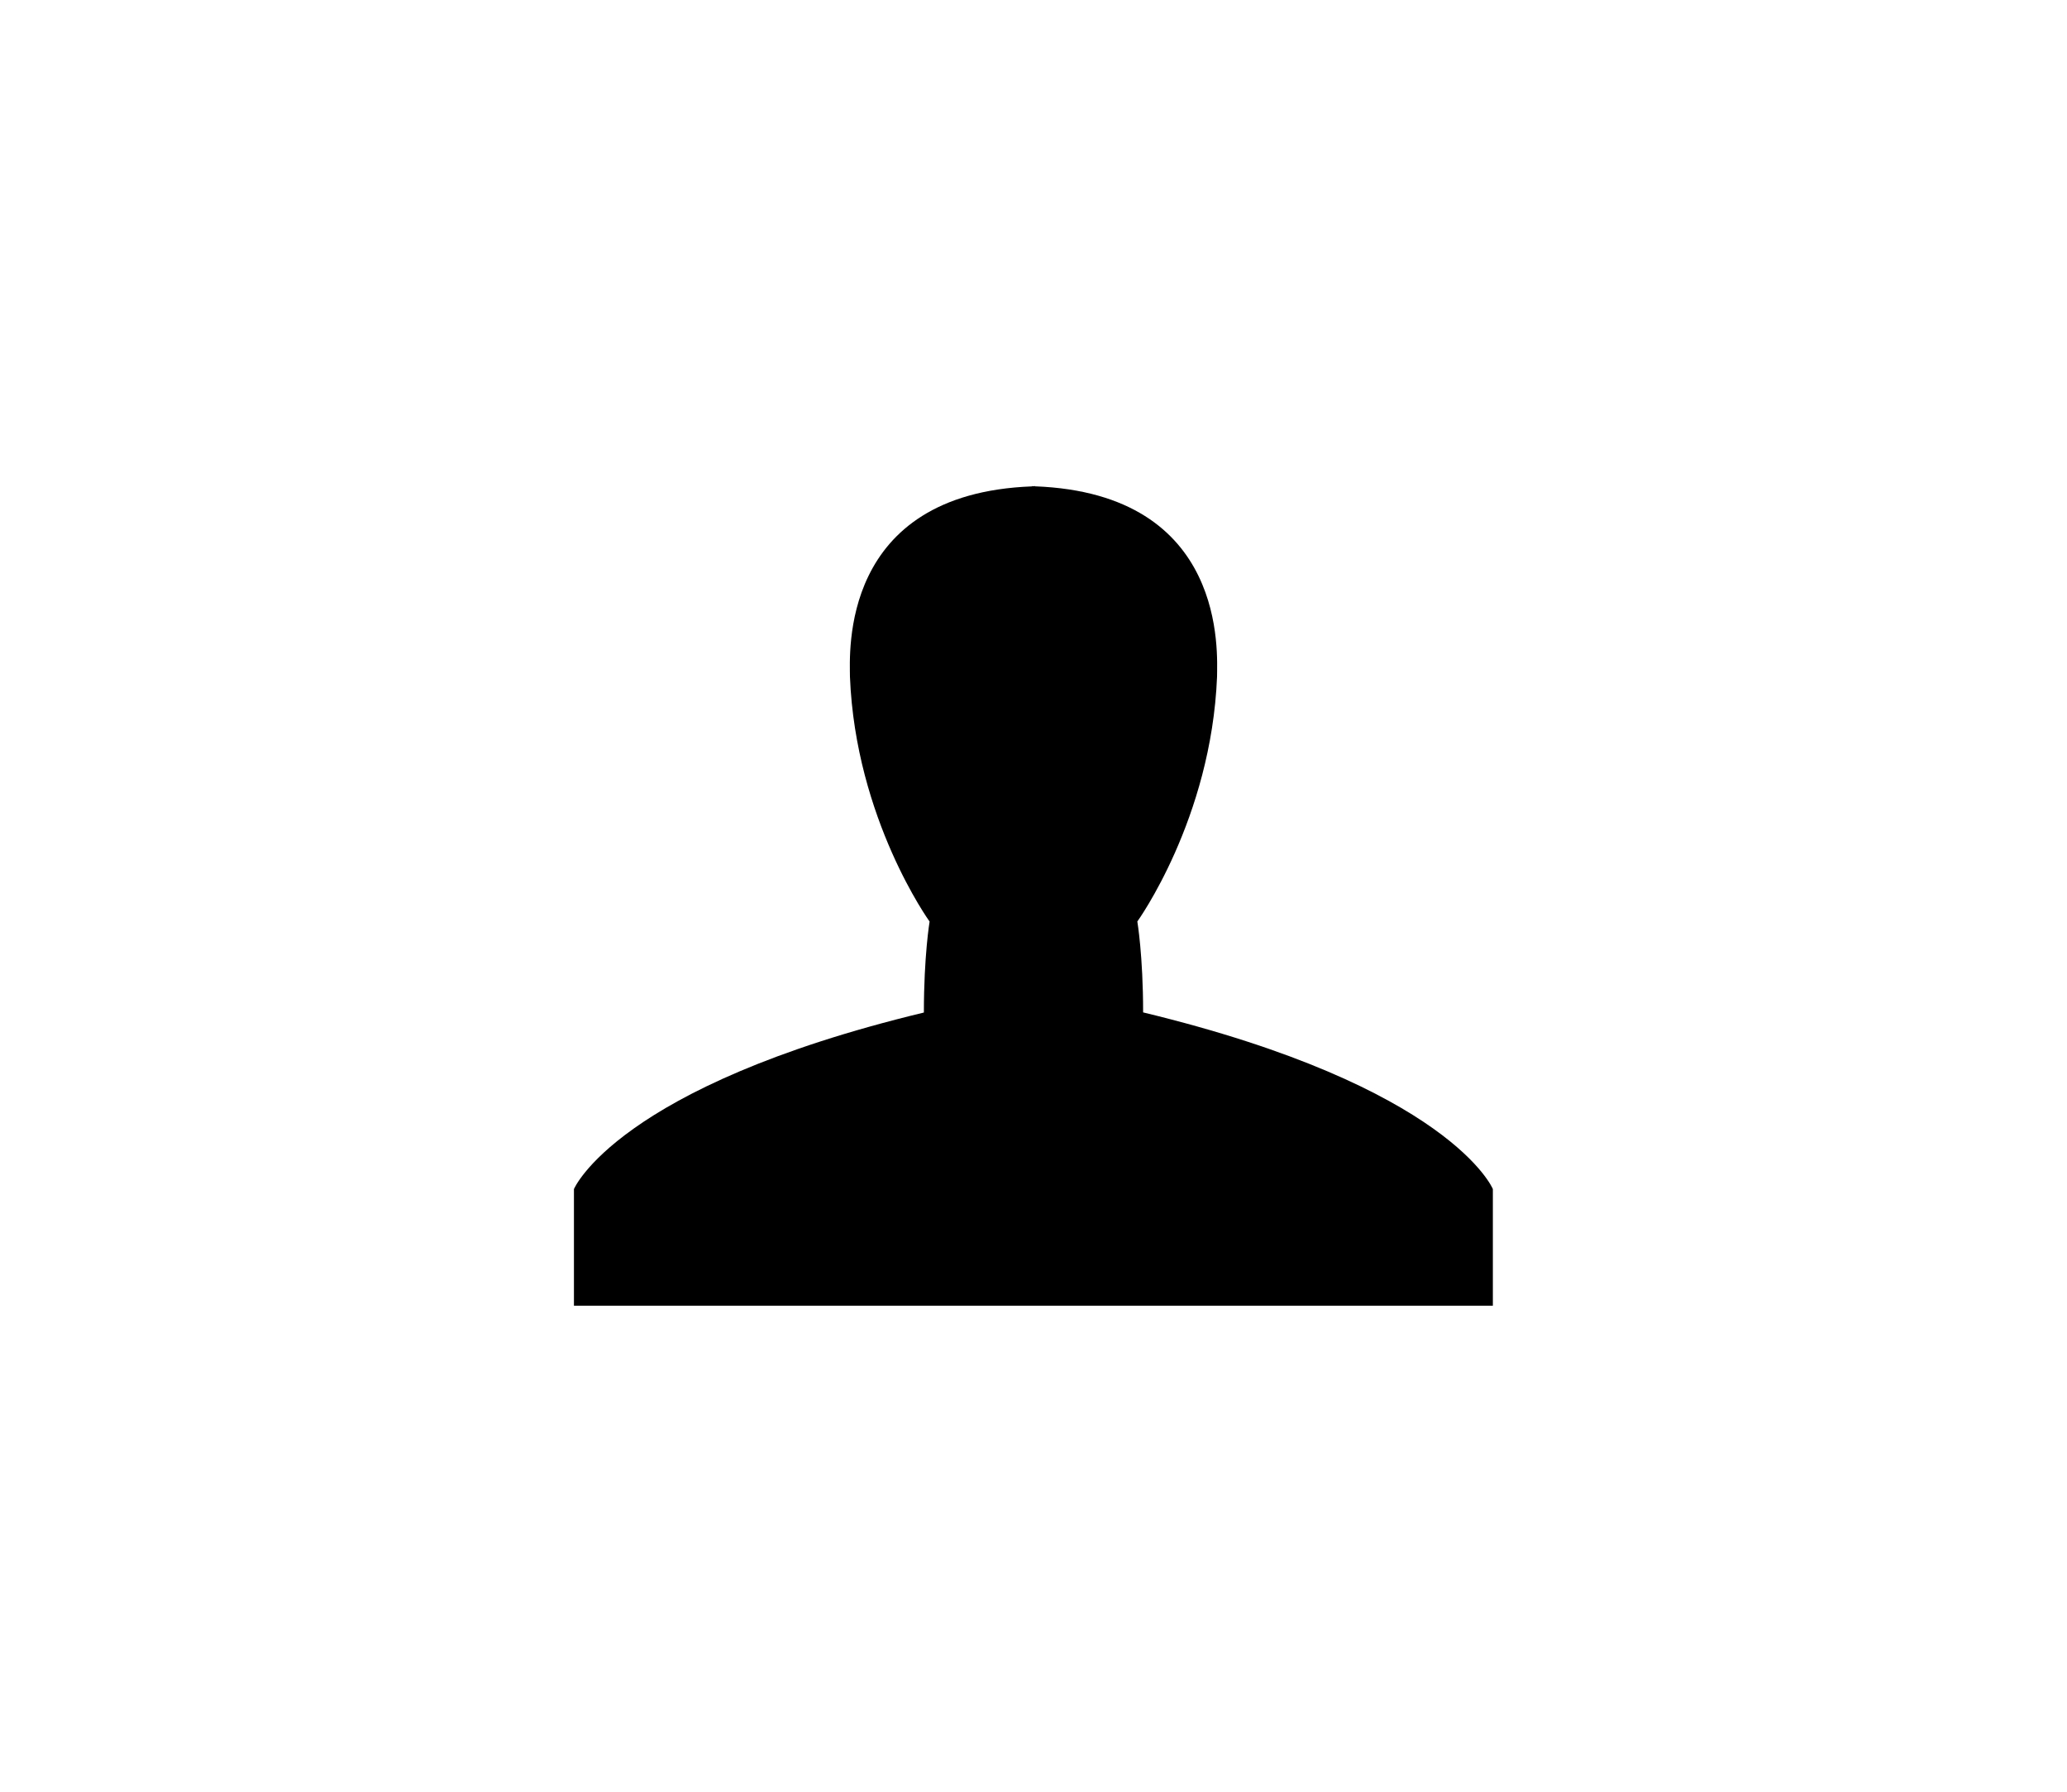 <?xml version="1.0" encoding="utf-8"?>
<!-- Generator: Adobe Illustrator 15.1.0, SVG Export Plug-In . SVG Version: 6.00 Build 0)  -->
<!DOCTYPE svg PUBLIC "-//W3C//DTD SVG 1.1//EN" "http://www.w3.org/Graphics/SVG/1.1/DTD/svg11.dtd">
<svg version="1.1" id="Layer_1" xmlns="http://www.w3.org/2000/svg" xmlns:xlink="http://www.w3.org/1999/xlink" x="0px" y="0px"
	 width="30px" height="26px" viewBox="0 0 30 26" enable-background="new 0 0 30 26" xml:space="preserve">
<path d="M16.591,14.691c0-0.824-0.084-1.319-0.084-1.319s1.074-1.487,1.157-3.552c0-0.328,0.16-2.657-2.643-2.763
	c0-0.001,0-0.003,0-0.004C15.014,7.055,15.008,7.056,15,7.056s-0.014-0.001-0.021-0.002c0,0.001,0,0.003,0,0.004
	c-2.804,0.105-2.643,2.435-2.643,2.763c0.082,2.065,1.156,3.552,1.156,3.552s-0.083,0.494-0.083,1.32
	C8.95,15.768,8.33,17.255,8.33,17.255v1.692h6.648h0.042h6.647v-1.692C21.669,17.254,21.05,15.768,16.591,14.691z"/>
</svg>
